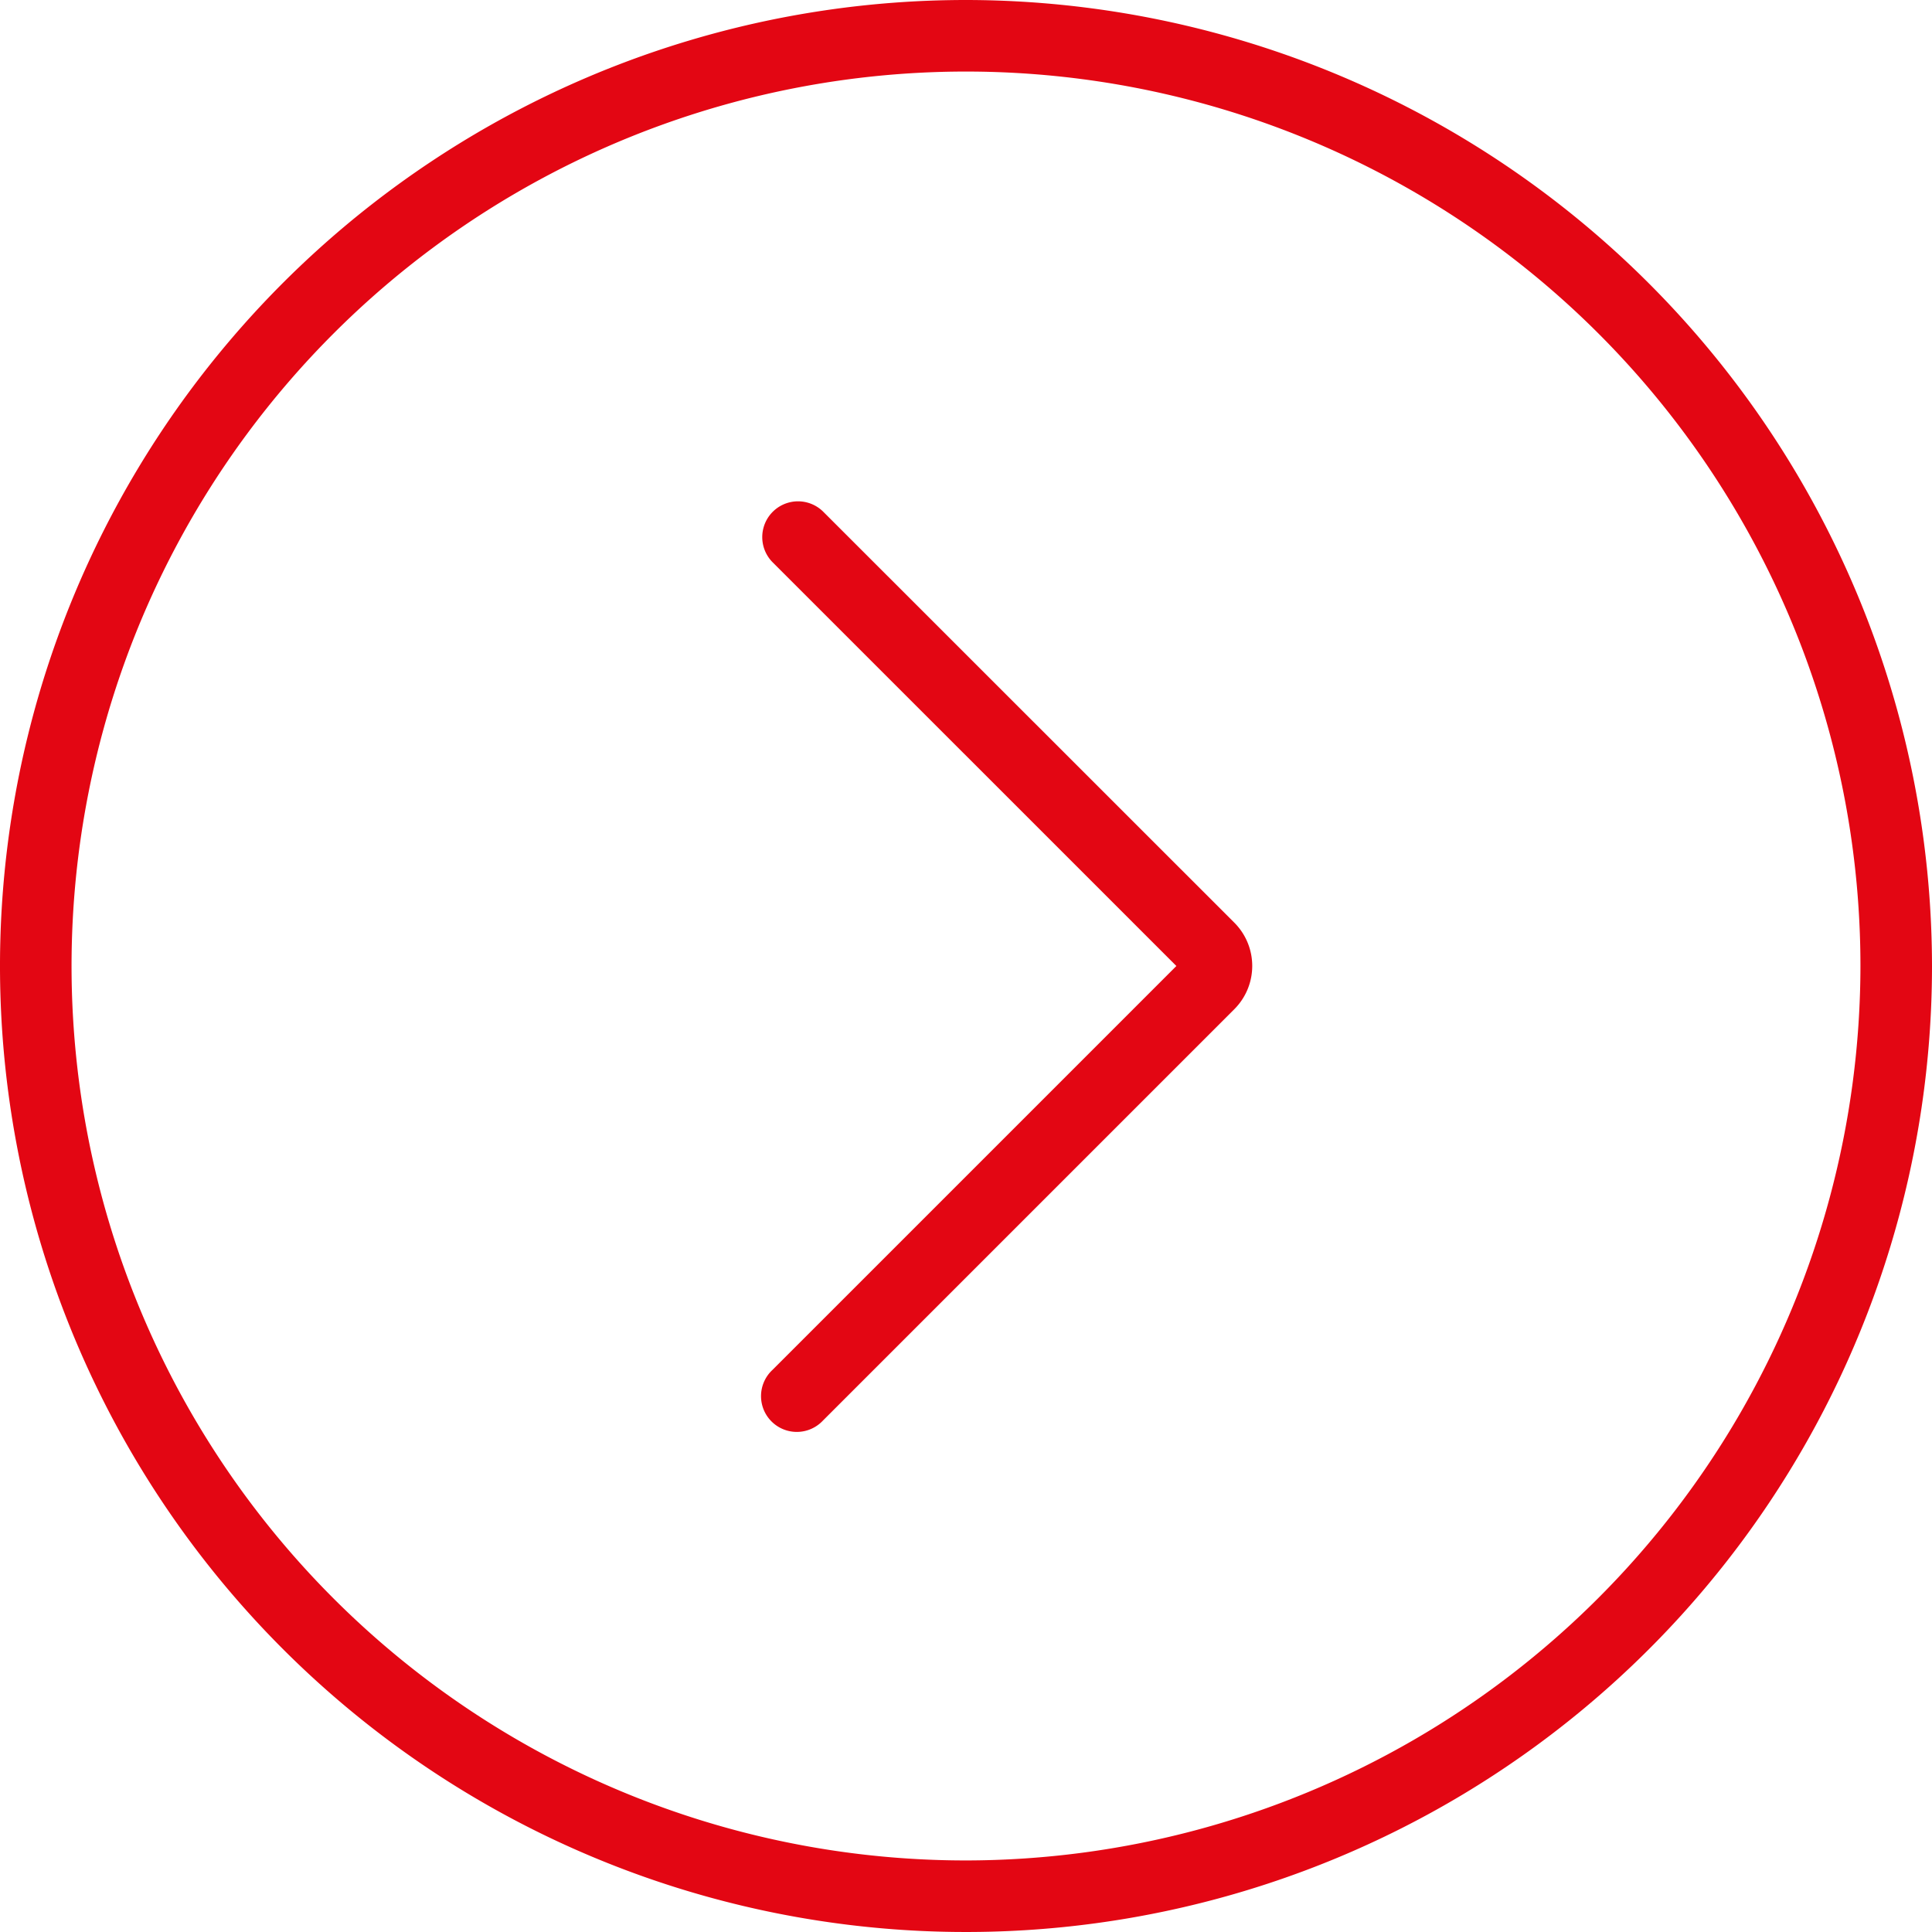 <svg xmlns="http://www.w3.org/2000/svg" width="54" height="54" viewBox="0 0 54 54" fill="#E30613">
    <path class="a"
          d="M27,0A27,27,0,1,0,54,27,27.03,27.03,0,0,0,27,0Zm0,52A25,25,0,1,1,52,27,25.028,25.028,0,0,1,27,52Z"></path>
    <path class="a"
          d="M23,14.293a1,1,0,0,0-1.414,1.414L32.88,27,21.587,38.293A1,1,0,1,0,23,39.707l11.5-11.5a1.711,1.711,0,0,0,0-2.418Z"></path>
</svg>
